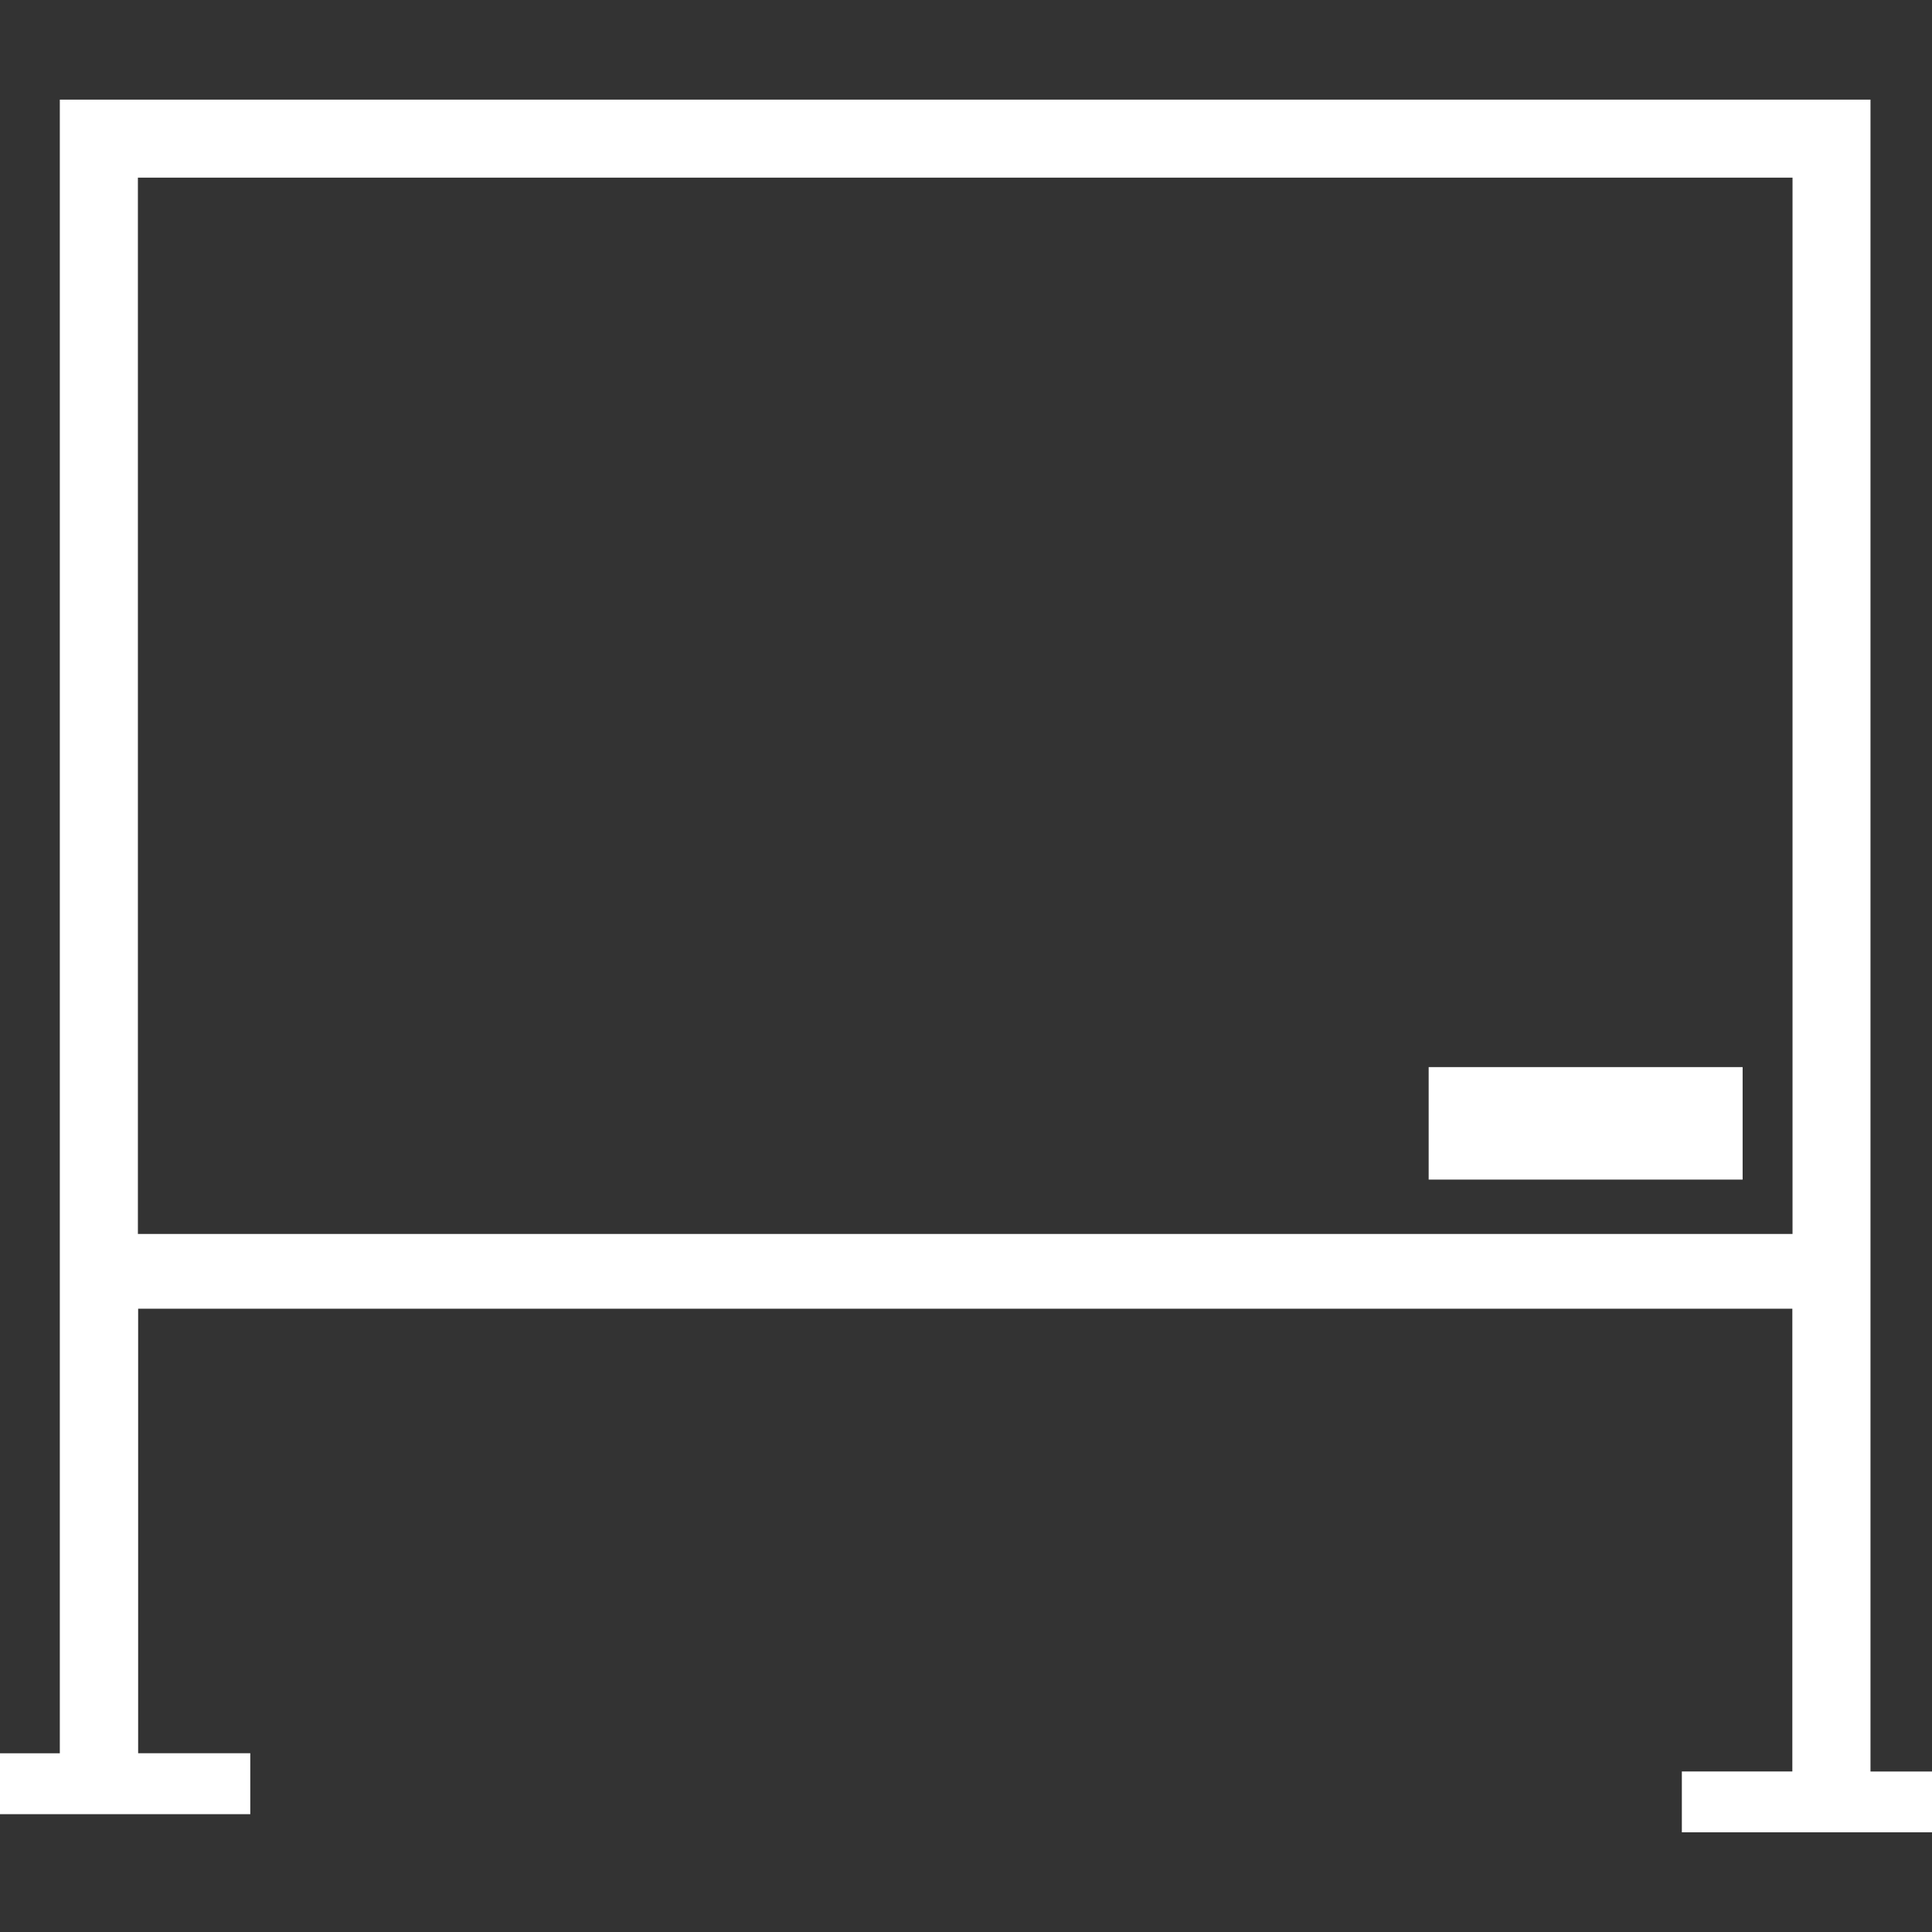 <?xml version="1.0" encoding="iso-8859-1"?>
<!-- Generator: Adobe Illustrator 16.0.0, SVG Export Plug-In . SVG Version: 6.00 Build 0)  -->
<!DOCTYPE svg PUBLIC "-//W3C//DTD SVG 1.1//EN" "http://www.w3.org/Graphics/SVG/1.1/DTD/svg11.dtd">
<svg xmlns="http://www.w3.org/2000/svg" xmlns:xlink="http://www.w3.org/1999/xlink" version="1.1" id="Capa_1" x="0px" y="0px" width="512px" height="512px" viewBox="0 0 31.943 31.943" style="enable-background:new 0 0 31.943 31.943;" xml:space="preserve">
<rect x="0" y="0" width="31.943" height="31.943" fill="#333333" stroke="none"/>
<g>
	<g>
		<rect x="23.621" y="17.643" width="5.191" height="1.86" fill="#FFFFFF"/>
		<path d="M30.926,29.29v-7.65v-0.309V1.647H0.989v19.2v0.792v7.349H0v1.007h4.138v-1.008H2.284v-7.349h27.35v7.651h-1.827v1.006    h4.137V29.29H30.926L30.926,29.29z M2.28,2.937h27.357v17.465H2.28V2.937z" fill="#FFFFFF"/>
	</g>
</g>
<g>
</g>
<g>
</g>
<g>
</g>
<g>
</g>
<g>
</g>
<g>
</g>
<g>
</g>
<g>
</g>
<g>
</g>
<g>
</g>
<g>
</g>
<g>
</g>
<g>
</g>
<g>
</g>
<g>
</g>
</svg>
